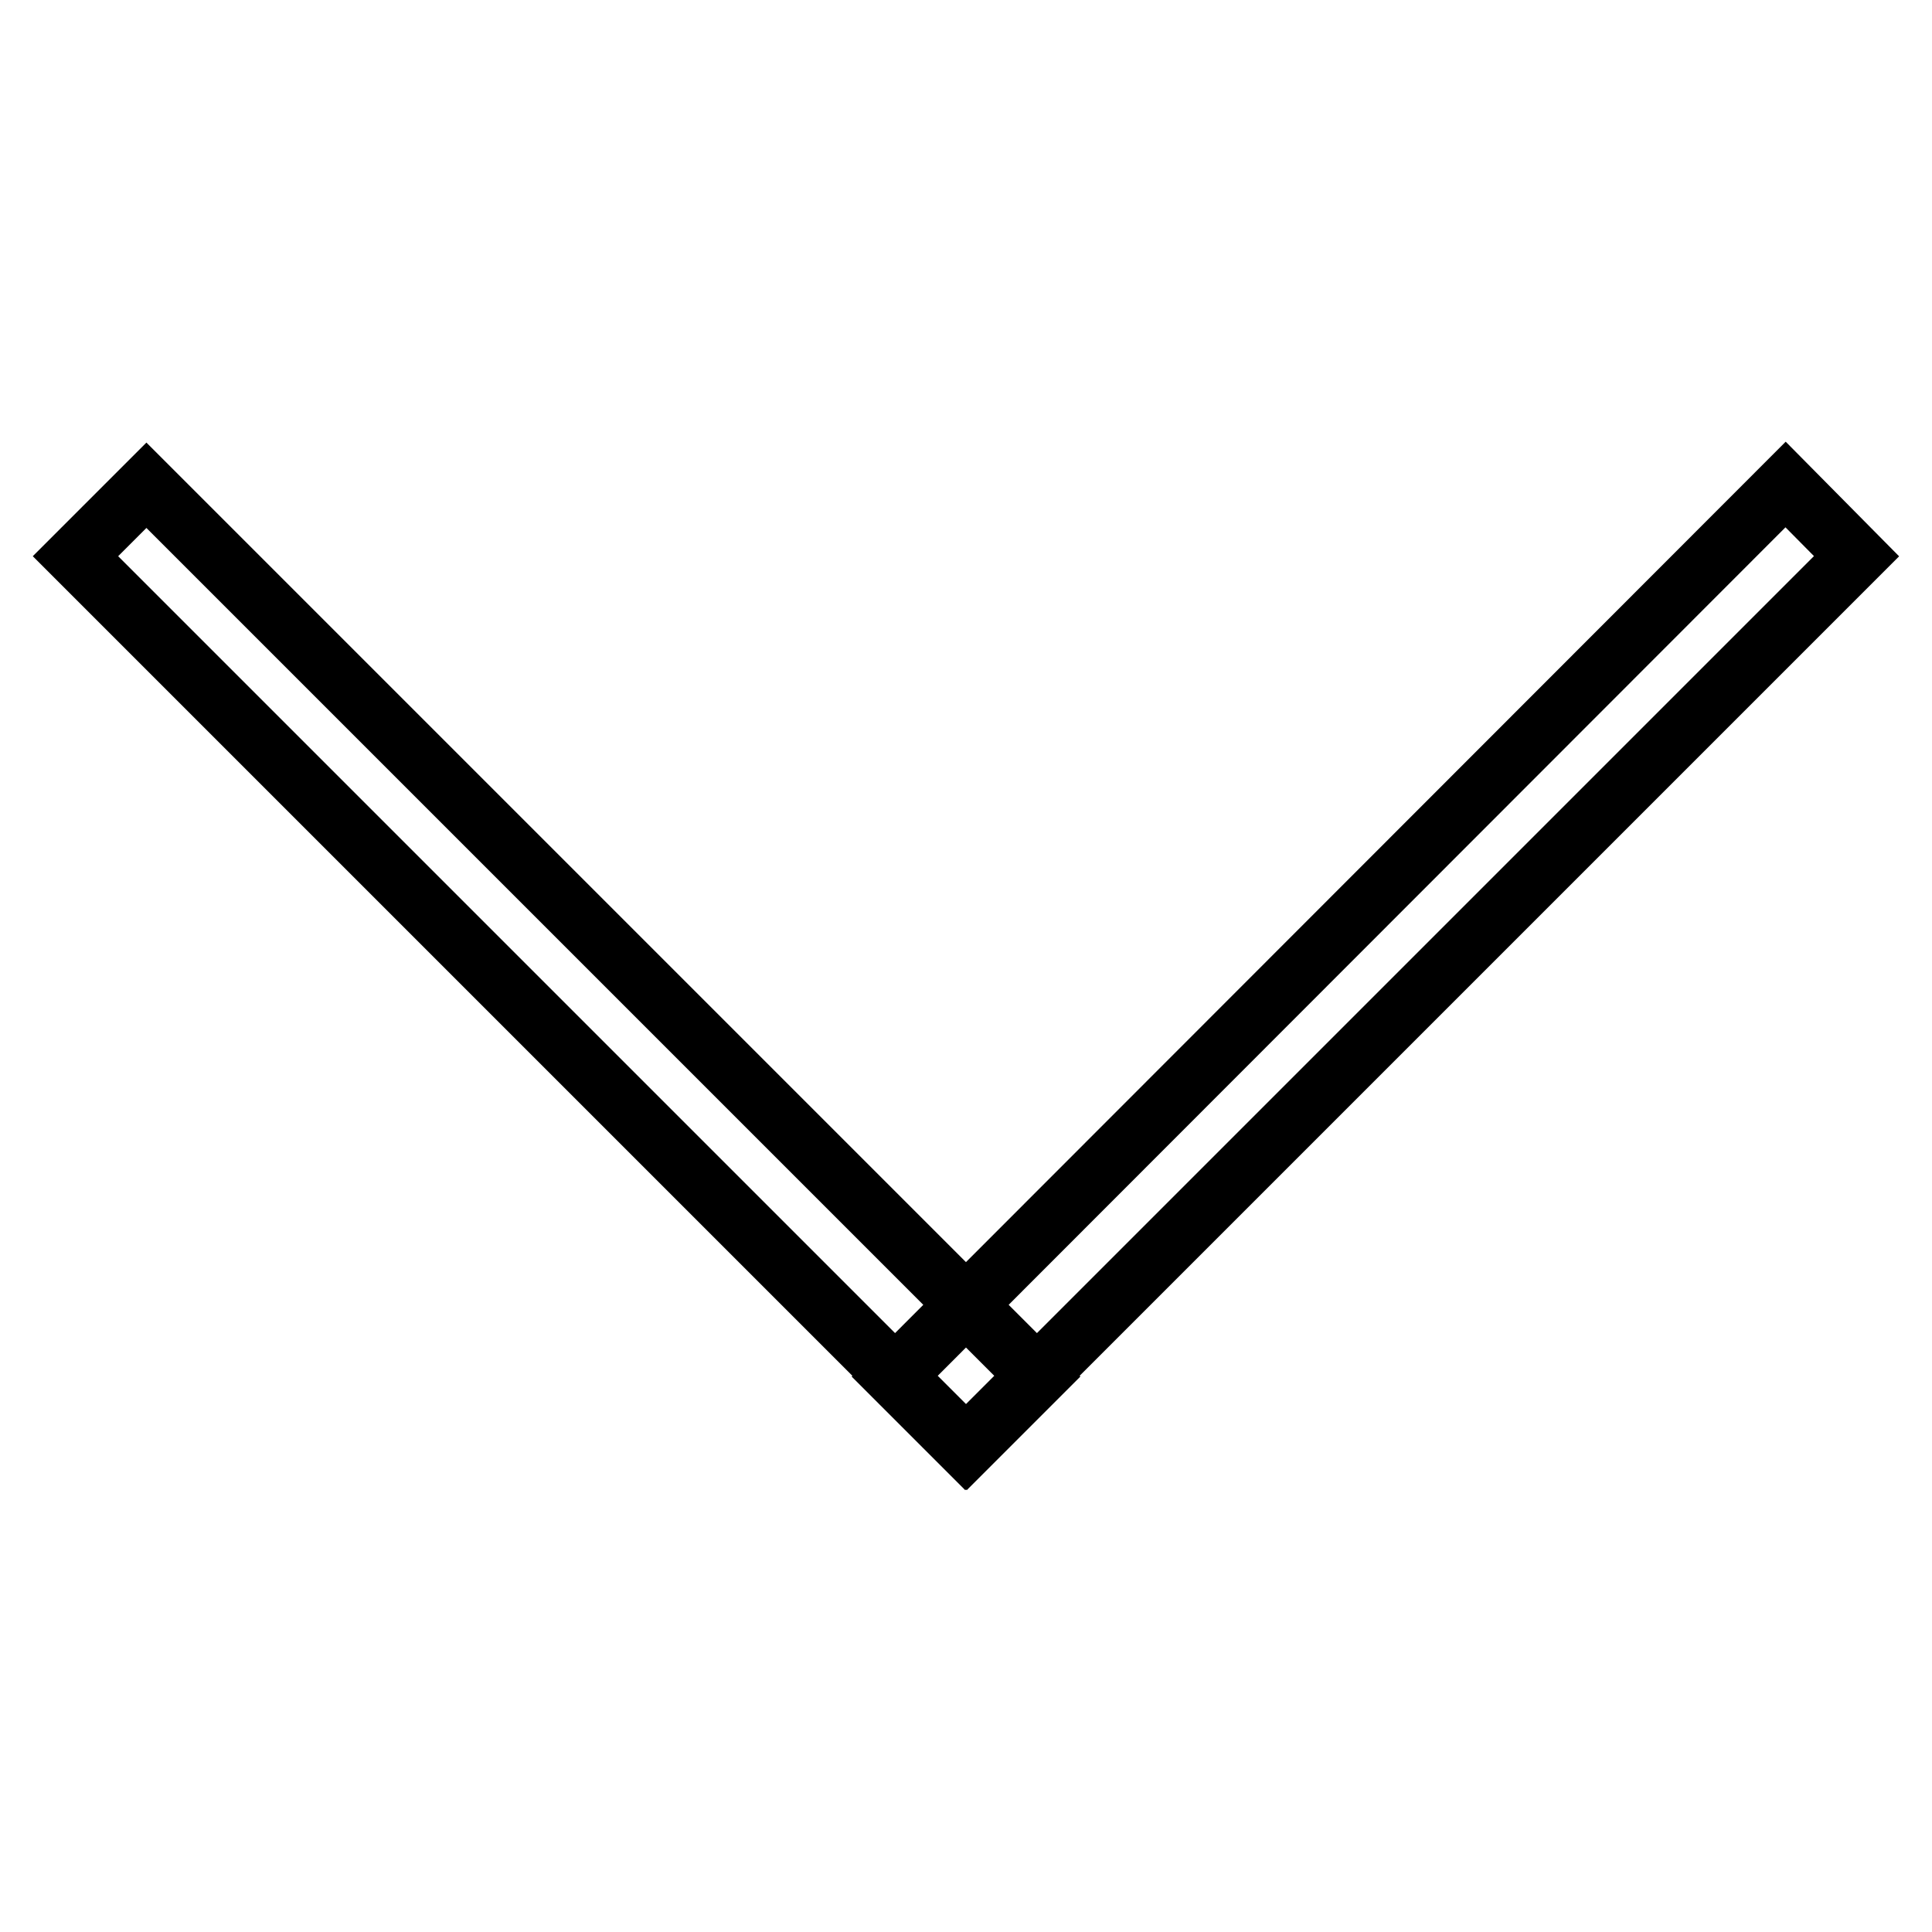<?xml version="1.0" encoding="utf-8"?>
<!-- Svg Vector Icons : http://www.onlinewebfonts.com/icon -->
<!DOCTYPE svg PUBLIC "-//W3C//DTD SVG 1.1//EN" "http://www.w3.org/Graphics/SVG/1.1/DTD/svg11.dtd">
<svg version="1.1" xmlns="http://www.w3.org/2000/svg" xmlns:xlink="http://www.w3.org/1999/xlink" x="0px" y="0px" viewBox="0 0 256 256" enable-background="new 0 0 256 256" xml:space="preserve">
<g> <path stroke-width="8" fill-opacity="0" stroke="#000000"  d="M128.1,191.8L10,73.7l9.4-9.4l118.1,118.1L128.1,191.8z M246,73.7L127.9,191.8l-9.4-9.4L236.6,64.2 L246,73.7L246,73.7z"/></g>
</svg>